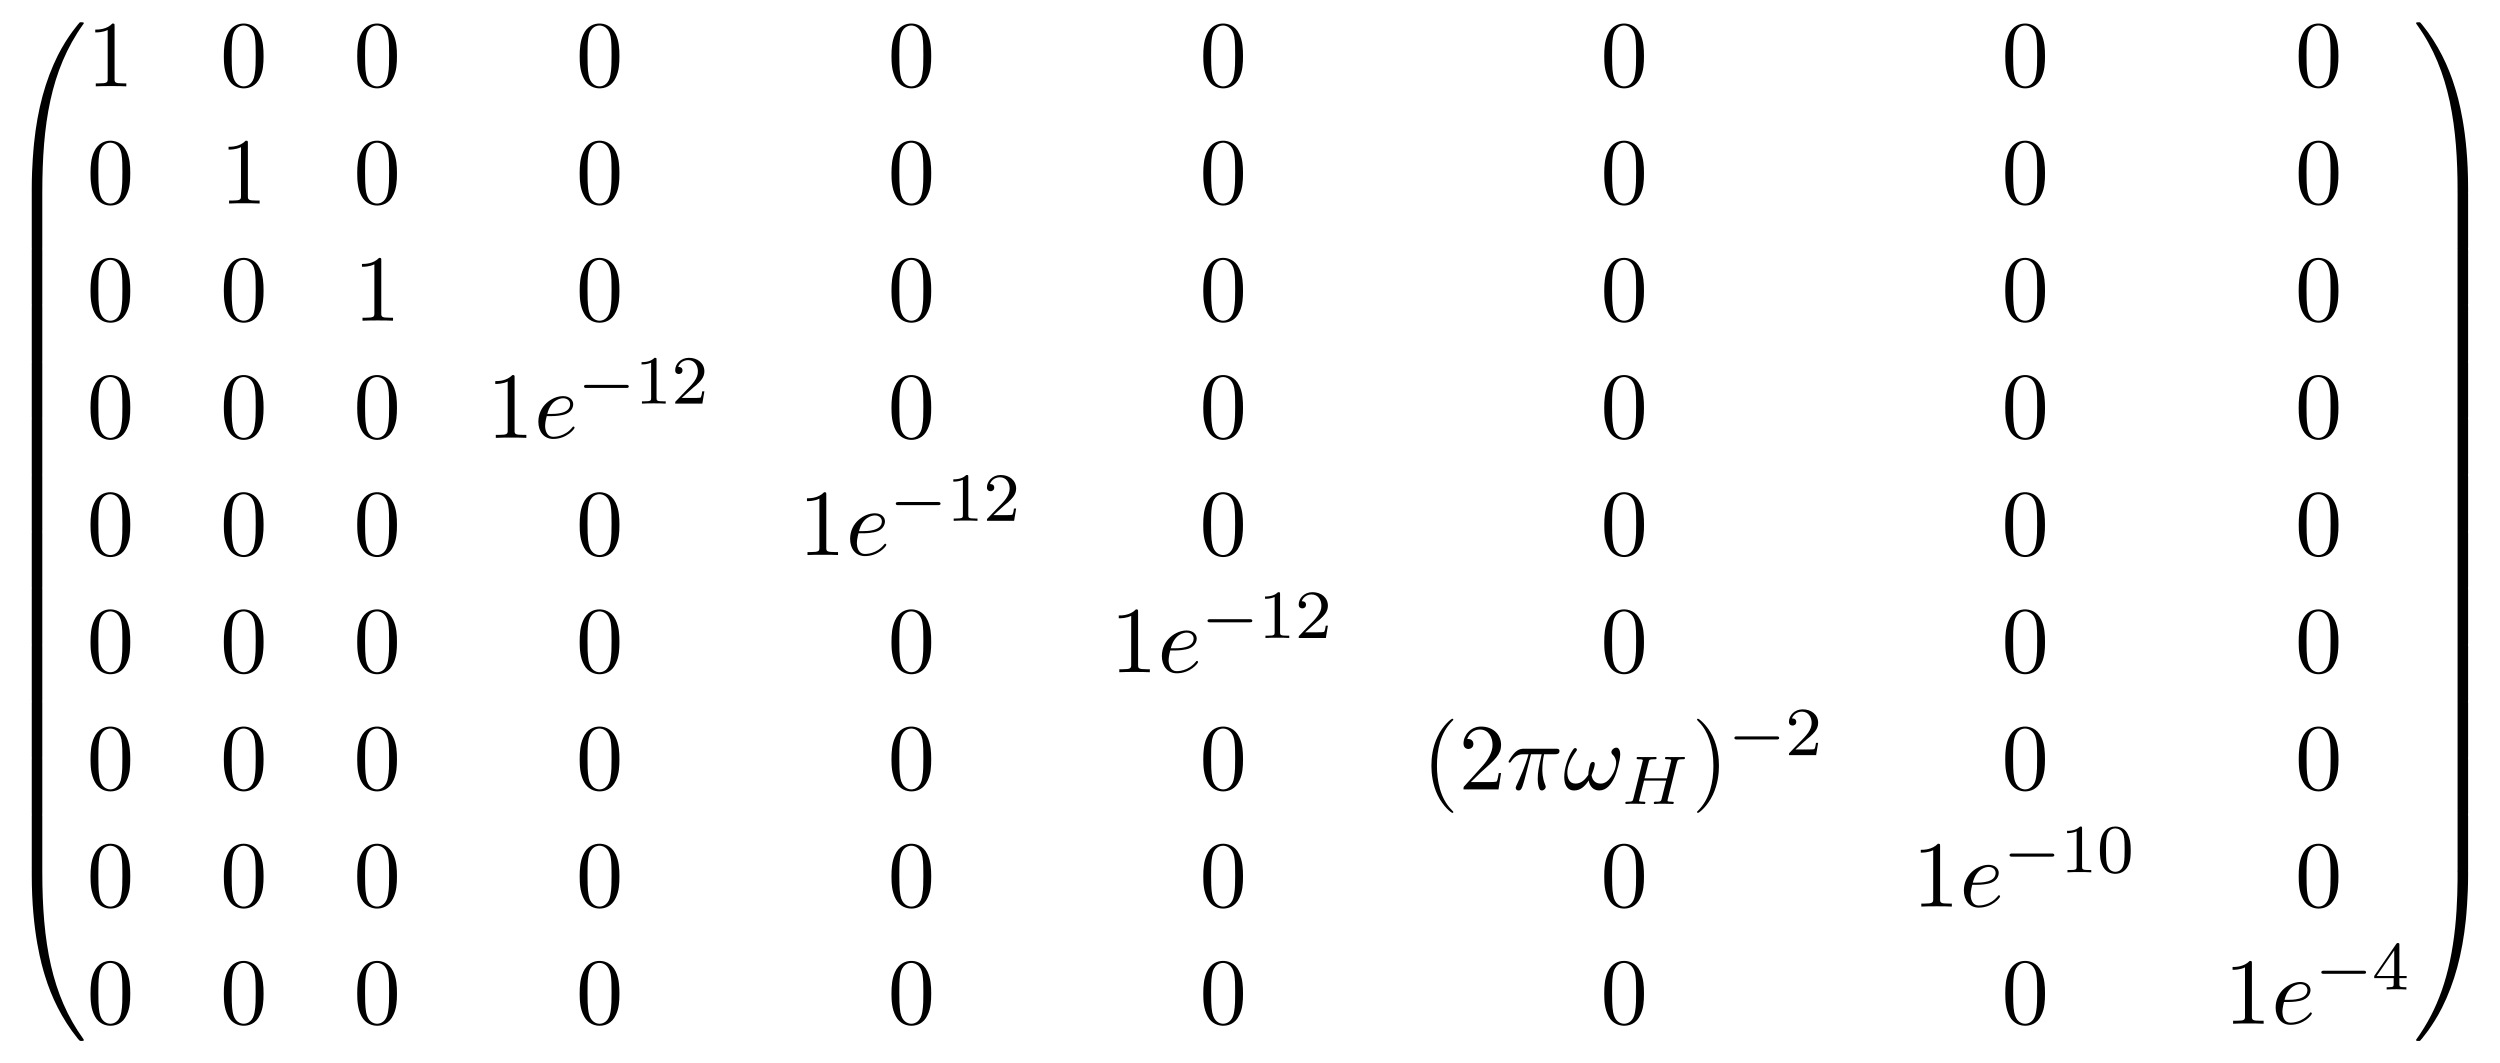 <?xml version="1.0" encoding="UTF-8"?>
<svg xmlns="http://www.w3.org/2000/svg" xmlns:xlink="http://www.w3.org/1999/xlink" width="289.084" height="122.943" viewBox="0 0 289.084 122.943">
<defs>
<g>
<g id="glyph-0-0">
</g>
<g id="glyph-0-1">
<path d="M 4.078 19.297 C 4.312 19.297 4.391 19.297 4.391 19.156 C 4.406 11.5 5.297 5.156 9.109 -0.172 C 9.188 -0.266 9.188 -0.297 9.188 -0.312 C 9.188 -0.422 9.109 -0.422 8.938 -0.422 C 8.75 -0.422 8.734 -0.422 8.719 -0.406 C 8.672 -0.375 7.281 1.219 6.188 3.406 C 4.75 6.297 3.844 9.594 3.438 13.562 C 3.406 13.906 3.172 16.172 3.172 18.766 L 3.172 19.188 C 3.188 19.297 3.25 19.297 3.484 19.297 Z M 4.078 19.297 "/>
</g>
<g id="glyph-0-2">
<path d="M 4.391 0.188 C 4.391 -0.094 4.375 -0.109 4.078 -0.109 L 3.484 -0.109 C 3.188 -0.109 3.172 -0.094 3.172 0.188 L 3.172 6.359 C 3.172 6.641 3.188 6.656 3.484 6.656 L 4.078 6.656 C 4.375 6.656 4.391 6.641 4.391 6.359 Z M 4.391 0.188 "/>
</g>
<g id="glyph-0-3">
<path d="M 3.484 -0.547 C 3.25 -0.547 3.188 -0.547 3.172 -0.422 L 3.172 0 C 3.172 6.656 4.359 10.562 4.703 11.672 C 5.438 14.094 6.656 16.641 8.469 18.891 C 8.641 19.078 8.688 19.141 8.719 19.156 C 8.75 19.172 8.75 19.188 8.938 19.188 C 9.109 19.188 9.188 19.188 9.188 19.078 C 9.188 19.047 9.188 19.031 9.125 18.938 C 5.484 13.891 4.391 7.828 4.391 -0.391 C 4.391 -0.547 4.312 -0.547 4.078 -0.547 Z M 3.484 -0.547 "/>
</g>
<g id="glyph-0-4">
<path d="M 6.359 18.766 C 6.359 12.094 5.172 8.188 4.828 7.094 C 4.094 4.672 2.875 2.109 1.062 -0.125 C 0.891 -0.328 0.844 -0.375 0.812 -0.406 C 0.781 -0.422 0.781 -0.422 0.594 -0.422 C 0.438 -0.422 0.344 -0.422 0.344 -0.312 C 0.344 -0.297 0.344 -0.266 0.484 -0.078 C 4.281 5.219 5.141 11.766 5.141 19.156 C 5.141 19.297 5.219 19.297 5.453 19.297 L 6.047 19.297 C 6.281 19.297 6.344 19.297 6.359 19.188 Z M 6.359 18.766 "/>
</g>
<g id="glyph-0-5">
<path d="M 6.359 0.188 C 6.359 -0.094 6.344 -0.109 6.047 -0.109 L 5.453 -0.109 C 5.156 -0.109 5.141 -0.094 5.141 0.188 L 5.141 6.359 C 5.141 6.641 5.156 6.656 5.453 6.656 L 6.047 6.656 C 6.344 6.656 6.359 6.641 6.359 6.359 Z M 6.359 0.188 "/>
</g>
<g id="glyph-0-6">
<path d="M 6.359 -0.422 C 6.344 -0.547 6.281 -0.547 6.047 -0.547 L 5.453 -0.547 C 5.219 -0.547 5.141 -0.547 5.141 -0.391 C 5.141 0.734 5.141 3.328 4.859 6.047 C 4.266 11.688 2.812 15.578 0.422 18.938 C 0.344 19.031 0.344 19.047 0.344 19.078 C 0.344 19.188 0.438 19.188 0.594 19.188 C 0.781 19.188 0.797 19.188 0.812 19.156 C 0.859 19.125 2.25 17.531 3.344 15.344 C 4.781 12.469 5.688 9.156 6.094 5.188 C 6.125 4.859 6.359 2.578 6.359 0 Z M 6.359 -0.422 "/>
</g>
<g id="glyph-1-0">
</g>
<g id="glyph-1-1">
<path d="M 3.203 -6.984 C 3.203 -7.234 3.203 -7.266 2.953 -7.266 C 2.281 -6.562 1.312 -6.562 0.969 -6.562 L 0.969 -6.234 C 1.188 -6.234 1.828 -6.234 2.406 -6.516 L 2.406 -0.859 C 2.406 -0.469 2.359 -0.344 1.391 -0.344 L 1.031 -0.344 L 1.031 0 C 1.422 -0.031 2.359 -0.031 2.797 -0.031 C 3.234 -0.031 4.188 -0.031 4.562 0 L 4.562 -0.344 L 4.219 -0.344 C 3.234 -0.344 3.203 -0.453 3.203 -0.859 Z M 3.203 -6.984 "/>
</g>
<g id="glyph-1-2">
<path d="M 5.016 -3.484 C 5.016 -4.359 4.969 -5.234 4.578 -6.047 C 4.078 -7.094 3.188 -7.266 2.719 -7.266 C 2.078 -7.266 1.281 -6.984 0.828 -5.969 C 0.484 -5.219 0.422 -4.359 0.422 -3.484 C 0.422 -2.672 0.469 -1.688 0.922 -0.859 C 1.391 0.016 2.188 0.234 2.719 0.234 C 3.297 0.234 4.141 0.016 4.609 -1.031 C 4.969 -1.781 5.016 -2.625 5.016 -3.484 Z M 2.719 0 C 2.297 0 1.641 -0.266 1.453 -1.312 C 1.328 -1.969 1.328 -2.984 1.328 -3.625 C 1.328 -4.312 1.328 -5.031 1.422 -5.625 C 1.625 -6.922 2.438 -7.031 2.719 -7.031 C 3.078 -7.031 3.797 -6.828 4 -5.75 C 4.109 -5.141 4.109 -4.312 4.109 -3.625 C 4.109 -2.797 4.109 -2.062 3.984 -1.359 C 3.828 -0.328 3.203 0 2.719 0 Z M 2.719 0 "/>
</g>
<g id="glyph-1-3">
<path d="M 3.609 2.625 C 3.609 2.578 3.609 2.562 3.422 2.375 C 2.062 1 1.719 -1.062 1.719 -2.719 C 1.719 -4.625 2.125 -6.516 3.469 -7.891 C 3.609 -8.016 3.609 -8.031 3.609 -8.078 C 3.609 -8.141 3.562 -8.172 3.5 -8.172 C 3.391 -8.172 2.406 -7.438 1.766 -6.047 C 1.203 -4.859 1.078 -3.641 1.078 -2.719 C 1.078 -1.875 1.203 -0.562 1.797 0.672 C 2.453 2.016 3.391 2.719 3.5 2.719 C 3.562 2.719 3.609 2.688 3.609 2.625 Z M 3.609 2.625 "/>
</g>
<g id="glyph-1-4">
<path d="M 1.391 -0.844 L 2.547 -1.969 C 4.25 -3.469 4.891 -4.062 4.891 -5.141 C 4.891 -6.391 3.922 -7.266 2.578 -7.266 C 1.359 -7.266 0.547 -6.266 0.547 -5.297 C 0.547 -4.672 1.094 -4.672 1.125 -4.672 C 1.312 -4.672 1.688 -4.812 1.688 -5.25 C 1.688 -5.547 1.5 -5.828 1.109 -5.828 C 1.031 -5.828 1 -5.828 0.969 -5.812 C 1.219 -6.516 1.812 -6.922 2.438 -6.922 C 3.438 -6.922 3.906 -6.047 3.906 -5.141 C 3.906 -4.281 3.359 -3.406 2.766 -2.734 L 0.672 -0.406 C 0.547 -0.281 0.547 -0.266 0.547 0 L 4.594 0 L 4.891 -1.891 L 4.625 -1.891 C 4.562 -1.578 4.5 -1.094 4.391 -0.922 C 4.312 -0.844 3.594 -0.844 3.344 -0.844 Z M 1.391 -0.844 "/>
</g>
<g id="glyph-1-5">
<path d="M 3.156 -2.719 C 3.156 -3.578 3.031 -4.891 2.438 -6.125 C 1.781 -7.469 0.844 -8.172 0.734 -8.172 C 0.672 -8.172 0.625 -8.141 0.625 -8.078 C 0.625 -8.031 0.625 -8.016 0.828 -7.812 C 1.891 -6.734 2.516 -5 2.516 -2.719 C 2.516 -0.859 2.109 1.062 0.766 2.438 C 0.625 2.562 0.625 2.578 0.625 2.625 C 0.625 2.688 0.672 2.719 0.734 2.719 C 0.844 2.719 1.828 1.984 2.469 0.594 C 3.016 -0.594 3.156 -1.812 3.156 -2.719 Z M 3.156 -2.719 "/>
</g>
<g id="glyph-2-0">
</g>
<g id="glyph-2-1">
<path d="M 2.047 -2.516 C 2.359 -2.516 3.156 -2.547 3.703 -2.766 C 4.469 -3.094 4.531 -3.734 4.531 -3.891 C 4.531 -4.375 4.109 -4.828 3.359 -4.828 C 2.156 -4.828 0.5 -3.766 0.5 -1.859 C 0.5 -0.734 1.141 0.125 2.219 0.125 C 3.781 0.125 4.688 -1.031 4.688 -1.172 C 4.688 -1.234 4.625 -1.312 4.562 -1.312 C 4.5 -1.312 4.484 -1.281 4.422 -1.203 C 3.562 -0.125 2.359 -0.125 2.234 -0.125 C 1.391 -0.125 1.281 -1.031 1.281 -1.391 C 1.281 -1.516 1.297 -1.859 1.469 -2.516 Z M 1.531 -2.766 C 1.953 -4.422 3.078 -4.578 3.359 -4.578 C 3.875 -4.578 4.172 -4.266 4.172 -3.891 C 4.172 -2.766 2.422 -2.766 1.969 -2.766 Z M 1.531 -2.766 "/>
</g>
<g id="glyph-2-2">
<path d="M 2.891 -4.062 L 4.125 -4.062 C 3.766 -2.453 3.672 -1.984 3.672 -1.25 C 3.672 -1.094 3.672 -0.797 3.75 -0.422 C 3.859 0.047 3.984 0.125 4.141 0.125 C 4.359 0.125 4.594 -0.078 4.594 -0.297 C 4.594 -0.359 4.594 -0.375 4.531 -0.531 C 4.203 -1.312 4.203 -2.031 4.203 -2.328 C 4.203 -2.906 4.281 -3.5 4.406 -4.062 L 5.656 -4.062 C 5.797 -4.062 6.188 -4.062 6.188 -4.438 C 6.188 -4.703 5.953 -4.703 5.75 -4.703 L 2.094 -4.703 C 1.859 -4.703 1.438 -4.703 0.953 -4.188 C 0.578 -3.766 0.297 -3.266 0.297 -3.203 C 0.297 -3.203 0.297 -3.094 0.422 -3.094 C 0.516 -3.094 0.531 -3.141 0.594 -3.234 C 1.141 -4.062 1.766 -4.062 1.984 -4.062 L 2.609 -4.062 C 2.25 -2.75 1.672 -1.422 1.203 -0.438 C 1.125 -0.266 1.125 -0.25 1.125 -0.172 C 1.125 0.031 1.297 0.125 1.438 0.125 C 1.766 0.125 1.859 -0.188 1.984 -0.594 C 2.141 -1.094 2.141 -1.109 2.281 -1.656 Z M 2.891 -4.062 "/>
</g>
<g id="glyph-2-3">
<path d="M 6.594 -4.062 C 6.594 -4.547 6.406 -4.828 6.156 -4.828 C 5.875 -4.828 5.578 -4.562 5.578 -4.312 C 5.578 -4.203 5.641 -4.078 5.75 -3.984 C 5.938 -3.812 6.125 -3.516 6.125 -3.062 C 6.125 -2.625 5.922 -2 5.578 -1.5 C 5.25 -1.031 4.859 -0.672 4.344 -0.672 C 3.719 -0.672 3.375 -1.062 3.281 -1.641 C 3.406 -1.938 3.656 -2.625 3.656 -2.938 C 3.656 -3.062 3.594 -3.172 3.453 -3.172 C 3.375 -3.172 3.25 -3.156 3.156 -2.984 C 3.047 -2.766 2.906 -2.062 2.906 -1.672 C 2.547 -1.156 2.109 -0.672 1.422 -0.672 C 0.703 -0.672 0.484 -1.312 0.484 -1.922 C 0.484 -3.281 1.594 -4.422 1.594 -4.562 C 1.594 -4.688 1.5 -4.781 1.391 -4.781 C 1.25 -4.781 1.172 -4.641 1.094 -4.531 C 0.547 -3.734 0.125 -2.438 0.125 -1.438 C 0.125 -0.688 0.375 0.125 1.281 0.125 C 2.047 0.125 2.562 -0.422 2.953 -1.031 C 3.047 -0.391 3.484 0.125 4.156 0.125 C 5 0.125 5.531 -0.547 5.922 -1.359 C 6.188 -1.891 6.594 -3.375 6.594 -4.062 Z M 6.594 -4.062 "/>
</g>
<g id="glyph-3-0">
</g>
<g id="glyph-3-1">
<path d="M 5.562 -1.812 C 5.703 -1.812 5.875 -1.812 5.875 -1.984 C 5.875 -2.172 5.703 -2.172 5.562 -2.172 L 1 -2.172 C 0.875 -2.172 0.703 -2.172 0.703 -1.984 C 0.703 -1.812 0.875 -1.812 1 -1.812 Z M 5.562 -1.812 "/>
</g>
<g id="glyph-4-0">
</g>
<g id="glyph-4-1">
<path d="M 2.5 -5.078 C 2.5 -5.297 2.484 -5.297 2.266 -5.297 C 1.938 -4.984 1.516 -4.797 0.766 -4.797 L 0.766 -4.531 C 0.984 -4.531 1.406 -4.531 1.875 -4.734 L 1.875 -0.656 C 1.875 -0.359 1.844 -0.266 1.094 -0.266 L 0.812 -0.266 L 0.812 0 C 1.141 -0.031 1.828 -0.031 2.188 -0.031 C 2.547 -0.031 3.234 -0.031 3.562 0 L 3.562 -0.266 L 3.281 -0.266 C 2.531 -0.266 2.5 -0.359 2.5 -0.656 Z M 2.5 -5.078 "/>
</g>
<g id="glyph-4-2">
<path d="M 2.25 -1.625 C 2.375 -1.75 2.703 -2.016 2.844 -2.125 C 3.328 -2.578 3.797 -3.016 3.797 -3.734 C 3.797 -4.688 3 -5.297 2.016 -5.297 C 1.047 -5.297 0.422 -4.578 0.422 -3.859 C 0.422 -3.469 0.734 -3.422 0.844 -3.422 C 1.016 -3.422 1.266 -3.531 1.266 -3.844 C 1.266 -4.25 0.859 -4.25 0.766 -4.25 C 1 -4.844 1.531 -5.031 1.922 -5.031 C 2.656 -5.031 3.047 -4.406 3.047 -3.734 C 3.047 -2.906 2.469 -2.297 1.516 -1.344 L 0.516 -0.297 C 0.422 -0.219 0.422 -0.203 0.422 0 L 3.562 0 L 3.797 -1.422 L 3.547 -1.422 C 3.531 -1.266 3.469 -0.875 3.375 -0.719 C 3.328 -0.656 2.719 -0.656 2.594 -0.656 L 1.172 -0.656 Z M 2.25 -1.625 "/>
</g>
<g id="glyph-4-3">
<path d="M 3.891 -2.547 C 3.891 -3.391 3.812 -3.906 3.547 -4.422 C 3.203 -5.125 2.547 -5.297 2.109 -5.297 C 1.109 -5.297 0.734 -4.547 0.625 -4.328 C 0.344 -3.75 0.328 -2.953 0.328 -2.547 C 0.328 -2.016 0.344 -1.219 0.734 -0.578 C 1.094 0.016 1.688 0.172 2.109 0.172 C 2.5 0.172 3.172 0.047 3.578 -0.734 C 3.875 -1.312 3.891 -2.031 3.891 -2.547 Z M 2.109 -0.062 C 1.844 -0.062 1.297 -0.188 1.125 -1.016 C 1.031 -1.469 1.031 -2.219 1.031 -2.641 C 1.031 -3.188 1.031 -3.75 1.125 -4.188 C 1.297 -5 1.906 -5.078 2.109 -5.078 C 2.375 -5.078 2.938 -4.938 3.094 -4.219 C 3.188 -3.781 3.188 -3.172 3.188 -2.641 C 3.188 -2.172 3.188 -1.453 3.094 -1 C 2.922 -0.172 2.375 -0.062 2.109 -0.062 Z M 2.109 -0.062 "/>
</g>
<g id="glyph-4-4">
<path d="M 3.141 -5.156 C 3.141 -5.312 3.141 -5.375 2.969 -5.375 C 2.875 -5.375 2.859 -5.375 2.781 -5.266 L 0.234 -1.562 L 0.234 -1.312 L 2.484 -1.312 L 2.484 -0.641 C 2.484 -0.344 2.469 -0.266 1.844 -0.266 L 1.672 -0.266 L 1.672 0 C 2.344 -0.031 2.359 -0.031 2.812 -0.031 C 3.266 -0.031 3.281 -0.031 3.953 0 L 3.953 -0.266 L 3.781 -0.266 C 3.156 -0.266 3.141 -0.344 3.141 -0.641 L 3.141 -1.312 L 3.984 -1.312 L 3.984 -1.562 L 3.141 -1.562 Z M 2.547 -4.516 L 2.547 -1.562 L 0.516 -1.562 Z M 2.547 -4.516 "/>
</g>
<g id="glyph-5-0">
</g>
<g id="glyph-5-1">
<path d="M 6.359 -4.797 C 6.453 -5.109 6.469 -5.172 7.016 -5.172 C 7.203 -5.172 7.297 -5.172 7.297 -5.328 C 7.297 -5.344 7.297 -5.438 7.156 -5.438 C 7.016 -5.438 6.828 -5.422 6.672 -5.422 L 6.172 -5.422 C 5.406 -5.422 5.203 -5.438 5.141 -5.438 C 5.109 -5.438 4.984 -5.438 4.984 -5.297 C 4.984 -5.172 5.078 -5.172 5.219 -5.172 C 5.469 -5.172 5.703 -5.172 5.703 -5.047 C 5.703 -5.016 5.703 -5.016 5.672 -4.906 L 5.203 -2.969 L 2.625 -2.969 L 3.094 -4.828 C 3.156 -5.109 3.172 -5.172 3.766 -5.172 C 3.922 -5.172 4.016 -5.172 4.016 -5.328 C 4.016 -5.344 4.016 -5.438 3.875 -5.438 C 3.734 -5.438 3.531 -5.422 3.391 -5.422 L 2.891 -5.422 C 2.125 -5.422 1.906 -5.438 1.859 -5.438 C 1.828 -5.438 1.703 -5.438 1.703 -5.297 C 1.703 -5.172 1.797 -5.172 1.922 -5.172 C 2.188 -5.172 2.422 -5.172 2.422 -5.047 C 2.422 -5.016 2.422 -5.016 2.391 -4.906 L 1.328 -0.625 C 1.25 -0.328 1.234 -0.266 0.641 -0.266 C 0.5 -0.266 0.391 -0.266 0.391 -0.109 C 0.391 -0.078 0.422 0 0.531 0 C 0.672 0 0.875 -0.016 1.016 -0.031 L 1.531 -0.031 C 2.297 -0.031 2.5 0 2.562 0 C 2.609 0 2.719 0 2.719 -0.156 C 2.719 -0.266 2.609 -0.266 2.484 -0.266 C 2.453 -0.266 2.312 -0.266 2.172 -0.281 C 2.016 -0.297 1.984 -0.312 1.984 -0.391 C 1.984 -0.438 2.016 -0.484 2.016 -0.516 L 2.562 -2.703 L 5.125 -2.703 C 4.891 -1.766 4.578 -0.516 4.578 -0.516 C 4.5 -0.266 4.359 -0.266 3.875 -0.266 C 3.781 -0.266 3.688 -0.266 3.688 -0.109 C 3.688 -0.078 3.703 0 3.812 0 C 3.953 0 4.156 -0.016 4.297 -0.031 L 4.812 -0.031 C 5.578 -0.031 5.781 0 5.844 0 C 5.891 0 6 0 6 -0.156 C 6 -0.266 5.891 -0.266 5.766 -0.266 C 5.734 -0.266 5.594 -0.266 5.453 -0.281 C 5.297 -0.297 5.281 -0.312 5.281 -0.391 C 5.281 -0.438 5.297 -0.484 5.297 -0.516 Z M 6.359 -4.797 "/>
</g>
</g>
</defs>
<g fill="rgb(0%, 0%, 0%)" fill-opacity="1">
<use xlink:href="#glyph-0-1" x="0.5" y="2.998"/>
</g>
<g fill="rgb(0%, 0%, 0%)" fill-opacity="1">
<use xlink:href="#glyph-0-2" x="0.5" y="22.199"/>
</g>
<g fill="rgb(0%, 0%, 0%)" fill-opacity="1">
<use xlink:href="#glyph-0-2" x="0.5" y="28.744"/>
</g>
<g fill="rgb(0%, 0%, 0%)" fill-opacity="1">
<use xlink:href="#glyph-0-2" x="0.5" y="35.29"/>
</g>
<g fill="rgb(0%, 0%, 0%)" fill-opacity="1">
<use xlink:href="#glyph-0-2" x="0.5" y="41.835"/>
</g>
<g fill="rgb(0%, 0%, 0%)" fill-opacity="1">
<use xlink:href="#glyph-0-2" x="0.5" y="48.381"/>
</g>
<g fill="rgb(0%, 0%, 0%)" fill-opacity="1">
<use xlink:href="#glyph-0-2" x="0.5" y="54.926"/>
</g>
<g fill="rgb(0%, 0%, 0%)" fill-opacity="1">
<use xlink:href="#glyph-0-2" x="0.5" y="61.472"/>
</g>
<g fill="rgb(0%, 0%, 0%)" fill-opacity="1">
<use xlink:href="#glyph-0-2" x="0.5" y="68.017"/>
</g>
<g fill="rgb(0%, 0%, 0%)" fill-opacity="1">
<use xlink:href="#glyph-0-2" x="0.5" y="74.563"/>
</g>
<g fill="rgb(0%, 0%, 0%)" fill-opacity="1">
<use xlink:href="#glyph-0-2" x="0.5" y="81.108"/>
</g>
<g fill="rgb(0%, 0%, 0%)" fill-opacity="1">
<use xlink:href="#glyph-0-2" x="0.5" y="87.654"/>
</g>
<g fill="rgb(0%, 0%, 0%)" fill-opacity="1">
<use xlink:href="#glyph-0-2" x="0.5" y="94.199"/>
</g>
<g fill="rgb(0%, 0%, 0%)" fill-opacity="1">
<use xlink:href="#glyph-0-3" x="0.5" y="101.181"/>
</g>
<g fill="rgb(0%, 0%, 0%)" fill-opacity="1">
<use xlink:href="#glyph-1-1" x="10.045" y="9.985"/>
</g>
<g fill="rgb(0%, 0%, 0%)" fill-opacity="1">
<use xlink:href="#glyph-1-2" x="25.46" y="9.985"/>
</g>
<g fill="rgb(0%, 0%, 0%)" fill-opacity="1">
<use xlink:href="#glyph-1-2" x="40.885" y="9.985"/>
</g>
<g fill="rgb(0%, 0%, 0%)" fill-opacity="1">
<use xlink:href="#glyph-1-2" x="66.609" y="9.985"/>
</g>
<g fill="rgb(0%, 0%, 0%)" fill-opacity="1">
<use xlink:href="#glyph-1-2" x="102.663" y="9.985"/>
</g>
<g fill="rgb(0%, 0%, 0%)" fill-opacity="1">
<use xlink:href="#glyph-1-2" x="138.718" y="9.985"/>
</g>
<g fill="rgb(0%, 0%, 0%)" fill-opacity="1">
<use xlink:href="#glyph-1-2" x="185.082" y="9.985"/>
</g>
<g fill="rgb(0%, 0%, 0%)" fill-opacity="1">
<use xlink:href="#glyph-1-2" x="231.456" y="9.985"/>
</g>
<g fill="rgb(0%, 0%, 0%)" fill-opacity="1">
<use xlink:href="#glyph-1-2" x="265.383" y="9.985"/>
</g>
<g fill="rgb(0%, 0%, 0%)" fill-opacity="1">
<use xlink:href="#glyph-1-2" x="10.045" y="23.534"/>
</g>
<g fill="rgb(0%, 0%, 0%)" fill-opacity="1">
<use xlink:href="#glyph-1-1" x="25.46" y="23.534"/>
</g>
<g fill="rgb(0%, 0%, 0%)" fill-opacity="1">
<use xlink:href="#glyph-1-2" x="40.885" y="23.534"/>
</g>
<g fill="rgb(0%, 0%, 0%)" fill-opacity="1">
<use xlink:href="#glyph-1-2" x="66.609" y="23.534"/>
</g>
<g fill="rgb(0%, 0%, 0%)" fill-opacity="1">
<use xlink:href="#glyph-1-2" x="102.663" y="23.534"/>
</g>
<g fill="rgb(0%, 0%, 0%)" fill-opacity="1">
<use xlink:href="#glyph-1-2" x="138.718" y="23.534"/>
</g>
<g fill="rgb(0%, 0%, 0%)" fill-opacity="1">
<use xlink:href="#glyph-1-2" x="185.082" y="23.534"/>
</g>
<g fill="rgb(0%, 0%, 0%)" fill-opacity="1">
<use xlink:href="#glyph-1-2" x="231.456" y="23.534"/>
</g>
<g fill="rgb(0%, 0%, 0%)" fill-opacity="1">
<use xlink:href="#glyph-1-2" x="265.383" y="23.534"/>
</g>
<g fill="rgb(0%, 0%, 0%)" fill-opacity="1">
<use xlink:href="#glyph-1-2" x="10.045" y="37.083"/>
</g>
<g fill="rgb(0%, 0%, 0%)" fill-opacity="1">
<use xlink:href="#glyph-1-2" x="25.46" y="37.083"/>
</g>
<g fill="rgb(0%, 0%, 0%)" fill-opacity="1">
<use xlink:href="#glyph-1-1" x="40.885" y="37.083"/>
</g>
<g fill="rgb(0%, 0%, 0%)" fill-opacity="1">
<use xlink:href="#glyph-1-2" x="66.609" y="37.083"/>
</g>
<g fill="rgb(0%, 0%, 0%)" fill-opacity="1">
<use xlink:href="#glyph-1-2" x="102.663" y="37.083"/>
</g>
<g fill="rgb(0%, 0%, 0%)" fill-opacity="1">
<use xlink:href="#glyph-1-2" x="138.718" y="37.083"/>
</g>
<g fill="rgb(0%, 0%, 0%)" fill-opacity="1">
<use xlink:href="#glyph-1-2" x="185.082" y="37.083"/>
</g>
<g fill="rgb(0%, 0%, 0%)" fill-opacity="1">
<use xlink:href="#glyph-1-2" x="231.456" y="37.083"/>
</g>
<g fill="rgb(0%, 0%, 0%)" fill-opacity="1">
<use xlink:href="#glyph-1-2" x="265.383" y="37.083"/>
</g>
<g fill="rgb(0%, 0%, 0%)" fill-opacity="1">
<use xlink:href="#glyph-1-2" x="10.045" y="50.632"/>
</g>
<g fill="rgb(0%, 0%, 0%)" fill-opacity="1">
<use xlink:href="#glyph-1-2" x="25.46" y="50.632"/>
</g>
<g fill="rgb(0%, 0%, 0%)" fill-opacity="1">
<use xlink:href="#glyph-1-2" x="40.885" y="50.632"/>
</g>
<g fill="rgb(0%, 0%, 0%)" fill-opacity="1">
<use xlink:href="#glyph-1-1" x="56.3" y="50.632"/>
</g>
<g fill="rgb(0%, 0%, 0%)" fill-opacity="1">
<use xlink:href="#glyph-2-1" x="61.752" y="50.632"/>
</g>
<g fill="rgb(0%, 0%, 0%)" fill-opacity="1">
<use xlink:href="#glyph-3-1" x="66.831" y="46.673"/>
</g>
<g fill="rgb(0%, 0%, 0%)" fill-opacity="1">
<use xlink:href="#glyph-4-1" x="73.418" y="46.673"/>
<use xlink:href="#glyph-4-2" x="77.653" y="46.673"/>
</g>
<g fill="rgb(0%, 0%, 0%)" fill-opacity="1">
<use xlink:href="#glyph-1-2" x="102.663" y="50.632"/>
</g>
<g fill="rgb(0%, 0%, 0%)" fill-opacity="1">
<use xlink:href="#glyph-1-2" x="138.718" y="50.632"/>
</g>
<g fill="rgb(0%, 0%, 0%)" fill-opacity="1">
<use xlink:href="#glyph-1-2" x="185.081" y="50.632"/>
</g>
<g fill="rgb(0%, 0%, 0%)" fill-opacity="1">
<use xlink:href="#glyph-1-2" x="231.456" y="50.632"/>
</g>
<g fill="rgb(0%, 0%, 0%)" fill-opacity="1">
<use xlink:href="#glyph-1-2" x="265.383" y="50.632"/>
</g>
<g fill="rgb(0%, 0%, 0%)" fill-opacity="1">
<use xlink:href="#glyph-1-2" x="10.045" y="64.181"/>
</g>
<g fill="rgb(0%, 0%, 0%)" fill-opacity="1">
<use xlink:href="#glyph-1-2" x="25.46" y="64.181"/>
</g>
<g fill="rgb(0%, 0%, 0%)" fill-opacity="1">
<use xlink:href="#glyph-1-2" x="40.885" y="64.181"/>
</g>
<g fill="rgb(0%, 0%, 0%)" fill-opacity="1">
<use xlink:href="#glyph-1-2" x="66.609" y="64.181"/>
</g>
<g fill="rgb(0%, 0%, 0%)" fill-opacity="1">
<use xlink:href="#glyph-1-1" x="92.343" y="64.181"/>
</g>
<g fill="rgb(0%, 0%, 0%)" fill-opacity="1">
<use xlink:href="#glyph-2-1" x="97.801" y="64.181"/>
</g>
<g fill="rgb(0%, 0%, 0%)" fill-opacity="1">
<use xlink:href="#glyph-3-1" x="102.881" y="60.223"/>
</g>
<g fill="rgb(0%, 0%, 0%)" fill-opacity="1">
<use xlink:href="#glyph-4-1" x="109.467" y="60.223"/>
<use xlink:href="#glyph-4-2" x="113.702" y="60.223"/>
</g>
<g fill="rgb(0%, 0%, 0%)" fill-opacity="1">
<use xlink:href="#glyph-1-2" x="138.713" y="64.181"/>
</g>
<g fill="rgb(0%, 0%, 0%)" fill-opacity="1">
<use xlink:href="#glyph-1-2" x="185.088" y="64.181"/>
</g>
<g fill="rgb(0%, 0%, 0%)" fill-opacity="1">
<use xlink:href="#glyph-1-2" x="231.451" y="64.181"/>
</g>
<g fill="rgb(0%, 0%, 0%)" fill-opacity="1">
<use xlink:href="#glyph-1-2" x="265.389" y="64.181"/>
</g>
<g fill="rgb(0%, 0%, 0%)" fill-opacity="1">
<use xlink:href="#glyph-1-2" x="10.045" y="77.731"/>
</g>
<g fill="rgb(0%, 0%, 0%)" fill-opacity="1">
<use xlink:href="#glyph-1-2" x="25.46" y="77.731"/>
</g>
<g fill="rgb(0%, 0%, 0%)" fill-opacity="1">
<use xlink:href="#glyph-1-2" x="40.885" y="77.731"/>
</g>
<g fill="rgb(0%, 0%, 0%)" fill-opacity="1">
<use xlink:href="#glyph-1-2" x="66.609" y="77.731"/>
</g>
<g fill="rgb(0%, 0%, 0%)" fill-opacity="1">
<use xlink:href="#glyph-1-2" x="102.663" y="77.731"/>
</g>
<g fill="rgb(0%, 0%, 0%)" fill-opacity="1">
<use xlink:href="#glyph-1-1" x="128.398" y="77.731"/>
</g>
<g fill="rgb(0%, 0%, 0%)" fill-opacity="1">
<use xlink:href="#glyph-2-1" x="133.851" y="77.731"/>
</g>
<g fill="rgb(0%, 0%, 0%)" fill-opacity="1">
<use xlink:href="#glyph-3-1" x="138.931" y="73.772"/>
</g>
<g fill="rgb(0%, 0%, 0%)" fill-opacity="1">
<use xlink:href="#glyph-4-1" x="145.517" y="73.772"/>
<use xlink:href="#glyph-4-2" x="149.752" y="73.772"/>
</g>
<g fill="rgb(0%, 0%, 0%)" fill-opacity="1">
<use xlink:href="#glyph-1-2" x="185.082" y="77.731"/>
</g>
<g fill="rgb(0%, 0%, 0%)" fill-opacity="1">
<use xlink:href="#glyph-1-2" x="231.457" y="77.731"/>
</g>
<g fill="rgb(0%, 0%, 0%)" fill-opacity="1">
<use xlink:href="#glyph-1-2" x="265.384" y="77.731"/>
</g>
<g fill="rgb(0%, 0%, 0%)" fill-opacity="1">
<use xlink:href="#glyph-1-2" x="10.045" y="91.28"/>
</g>
<g fill="rgb(0%, 0%, 0%)" fill-opacity="1">
<use xlink:href="#glyph-1-2" x="25.46" y="91.28"/>
</g>
<g fill="rgb(0%, 0%, 0%)" fill-opacity="1">
<use xlink:href="#glyph-1-2" x="40.885" y="91.28"/>
</g>
<g fill="rgb(0%, 0%, 0%)" fill-opacity="1">
<use xlink:href="#glyph-1-2" x="66.609" y="91.28"/>
</g>
<g fill="rgb(0%, 0%, 0%)" fill-opacity="1">
<use xlink:href="#glyph-1-2" x="102.663" y="91.28"/>
</g>
<g fill="rgb(0%, 0%, 0%)" fill-opacity="1">
<use xlink:href="#glyph-1-2" x="138.718" y="91.28"/>
</g>
<g fill="rgb(0%, 0%, 0%)" fill-opacity="1">
<use xlink:href="#glyph-1-3" x="164.441" y="91.28"/>
<use xlink:href="#glyph-1-4" x="168.684" y="91.28"/>
</g>
<g fill="rgb(0%, 0%, 0%)" fill-opacity="1">
<use xlink:href="#glyph-2-2" x="174.143" y="91.28"/>
</g>
<g fill="rgb(0%, 0%, 0%)" fill-opacity="1">
<use xlink:href="#glyph-2-3" x="180.754" y="91.28"/>
</g>
<g fill="rgb(0%, 0%, 0%)" fill-opacity="1">
<use xlink:href="#glyph-5-1" x="187.544" y="92.968"/>
</g>
<g fill="rgb(0%, 0%, 0%)" fill-opacity="1">
<use xlink:href="#glyph-1-5" x="195.612" y="91.28"/>
</g>
<g fill="rgb(0%, 0%, 0%)" fill-opacity="1">
<use xlink:href="#glyph-3-1" x="199.854" y="87.321"/>
</g>
<g fill="rgb(0%, 0%, 0%)" fill-opacity="1">
<use xlink:href="#glyph-4-2" x="206.441" y="87.321"/>
</g>
<g fill="rgb(0%, 0%, 0%)" fill-opacity="1">
<use xlink:href="#glyph-1-2" x="231.452" y="91.28"/>
</g>
<g fill="rgb(0%, 0%, 0%)" fill-opacity="1">
<use xlink:href="#glyph-1-2" x="265.39" y="91.28"/>
</g>
<g fill="rgb(0%, 0%, 0%)" fill-opacity="1">
<use xlink:href="#glyph-1-2" x="10.045" y="104.829"/>
</g>
<g fill="rgb(0%, 0%, 0%)" fill-opacity="1">
<use xlink:href="#glyph-1-2" x="25.46" y="104.829"/>
</g>
<g fill="rgb(0%, 0%, 0%)" fill-opacity="1">
<use xlink:href="#glyph-1-2" x="40.885" y="104.829"/>
</g>
<g fill="rgb(0%, 0%, 0%)" fill-opacity="1">
<use xlink:href="#glyph-1-2" x="66.609" y="104.829"/>
</g>
<g fill="rgb(0%, 0%, 0%)" fill-opacity="1">
<use xlink:href="#glyph-1-2" x="102.663" y="104.829"/>
</g>
<g fill="rgb(0%, 0%, 0%)" fill-opacity="1">
<use xlink:href="#glyph-1-2" x="138.718" y="104.829"/>
</g>
<g fill="rgb(0%, 0%, 0%)" fill-opacity="1">
<use xlink:href="#glyph-1-2" x="185.082" y="104.829"/>
</g>
<g fill="rgb(0%, 0%, 0%)" fill-opacity="1">
<use xlink:href="#glyph-1-1" x="221.136" y="104.829"/>
</g>
<g fill="rgb(0%, 0%, 0%)" fill-opacity="1">
<use xlink:href="#glyph-2-1" x="226.59" y="104.829"/>
</g>
<g fill="rgb(0%, 0%, 0%)" fill-opacity="1">
<use xlink:href="#glyph-3-1" x="231.67" y="100.87"/>
</g>
<g fill="rgb(0%, 0%, 0%)" fill-opacity="1">
<use xlink:href="#glyph-4-1" x="238.256" y="100.87"/>
<use xlink:href="#glyph-4-3" x="242.491" y="100.87"/>
</g>
<g fill="rgb(0%, 0%, 0%)" fill-opacity="1">
<use xlink:href="#glyph-1-2" x="265.385" y="104.829"/>
</g>
<g fill="rgb(0%, 0%, 0%)" fill-opacity="1">
<use xlink:href="#glyph-1-2" x="10.045" y="118.378"/>
</g>
<g fill="rgb(0%, 0%, 0%)" fill-opacity="1">
<use xlink:href="#glyph-1-2" x="25.46" y="118.378"/>
</g>
<g fill="rgb(0%, 0%, 0%)" fill-opacity="1">
<use xlink:href="#glyph-1-2" x="40.885" y="118.378"/>
</g>
<g fill="rgb(0%, 0%, 0%)" fill-opacity="1">
<use xlink:href="#glyph-1-2" x="66.609" y="118.378"/>
</g>
<g fill="rgb(0%, 0%, 0%)" fill-opacity="1">
<use xlink:href="#glyph-1-2" x="102.663" y="118.378"/>
</g>
<g fill="rgb(0%, 0%, 0%)" fill-opacity="1">
<use xlink:href="#glyph-1-2" x="138.718" y="118.378"/>
</g>
<g fill="rgb(0%, 0%, 0%)" fill-opacity="1">
<use xlink:href="#glyph-1-2" x="185.082" y="118.378"/>
</g>
<g fill="rgb(0%, 0%, 0%)" fill-opacity="1">
<use xlink:href="#glyph-1-2" x="231.456" y="118.378"/>
</g>
<g fill="rgb(0%, 0%, 0%)" fill-opacity="1">
<use xlink:href="#glyph-1-1" x="257.191" y="118.378"/>
</g>
<g fill="rgb(0%, 0%, 0%)" fill-opacity="1">
<use xlink:href="#glyph-2-1" x="262.64" y="118.378"/>
</g>
<g fill="rgb(0%, 0%, 0%)" fill-opacity="1">
<use xlink:href="#glyph-3-1" x="267.72" y="114.419"/>
</g>
<g fill="rgb(0%, 0%, 0%)" fill-opacity="1">
<use xlink:href="#glyph-4-4" x="274.306" y="114.419"/>
</g>
<g fill="rgb(0%, 0%, 0%)" fill-opacity="1">
<use xlink:href="#glyph-0-4" x="279.038" y="2.998"/>
</g>
<g fill="rgb(0%, 0%, 0%)" fill-opacity="1">
<use xlink:href="#glyph-0-5" x="279.038" y="22.199"/>
</g>
<g fill="rgb(0%, 0%, 0%)" fill-opacity="1">
<use xlink:href="#glyph-0-5" x="279.038" y="28.744"/>
</g>
<g fill="rgb(0%, 0%, 0%)" fill-opacity="1">
<use xlink:href="#glyph-0-5" x="279.038" y="35.29"/>
</g>
<g fill="rgb(0%, 0%, 0%)" fill-opacity="1">
<use xlink:href="#glyph-0-5" x="279.038" y="41.835"/>
</g>
<g fill="rgb(0%, 0%, 0%)" fill-opacity="1">
<use xlink:href="#glyph-0-5" x="279.038" y="48.381"/>
</g>
<g fill="rgb(0%, 0%, 0%)" fill-opacity="1">
<use xlink:href="#glyph-0-5" x="279.038" y="54.926"/>
</g>
<g fill="rgb(0%, 0%, 0%)" fill-opacity="1">
<use xlink:href="#glyph-0-5" x="279.038" y="61.472"/>
</g>
<g fill="rgb(0%, 0%, 0%)" fill-opacity="1">
<use xlink:href="#glyph-0-5" x="279.038" y="68.017"/>
</g>
<g fill="rgb(0%, 0%, 0%)" fill-opacity="1">
<use xlink:href="#glyph-0-5" x="279.038" y="74.563"/>
</g>
<g fill="rgb(0%, 0%, 0%)" fill-opacity="1">
<use xlink:href="#glyph-0-5" x="279.038" y="81.108"/>
</g>
<g fill="rgb(0%, 0%, 0%)" fill-opacity="1">
<use xlink:href="#glyph-0-5" x="279.038" y="87.654"/>
</g>
<g fill="rgb(0%, 0%, 0%)" fill-opacity="1">
<use xlink:href="#glyph-0-5" x="279.038" y="94.199"/>
</g>
<g fill="rgb(0%, 0%, 0%)" fill-opacity="1">
<use xlink:href="#glyph-0-6" x="279.038" y="101.181"/>
</g>
</svg>
